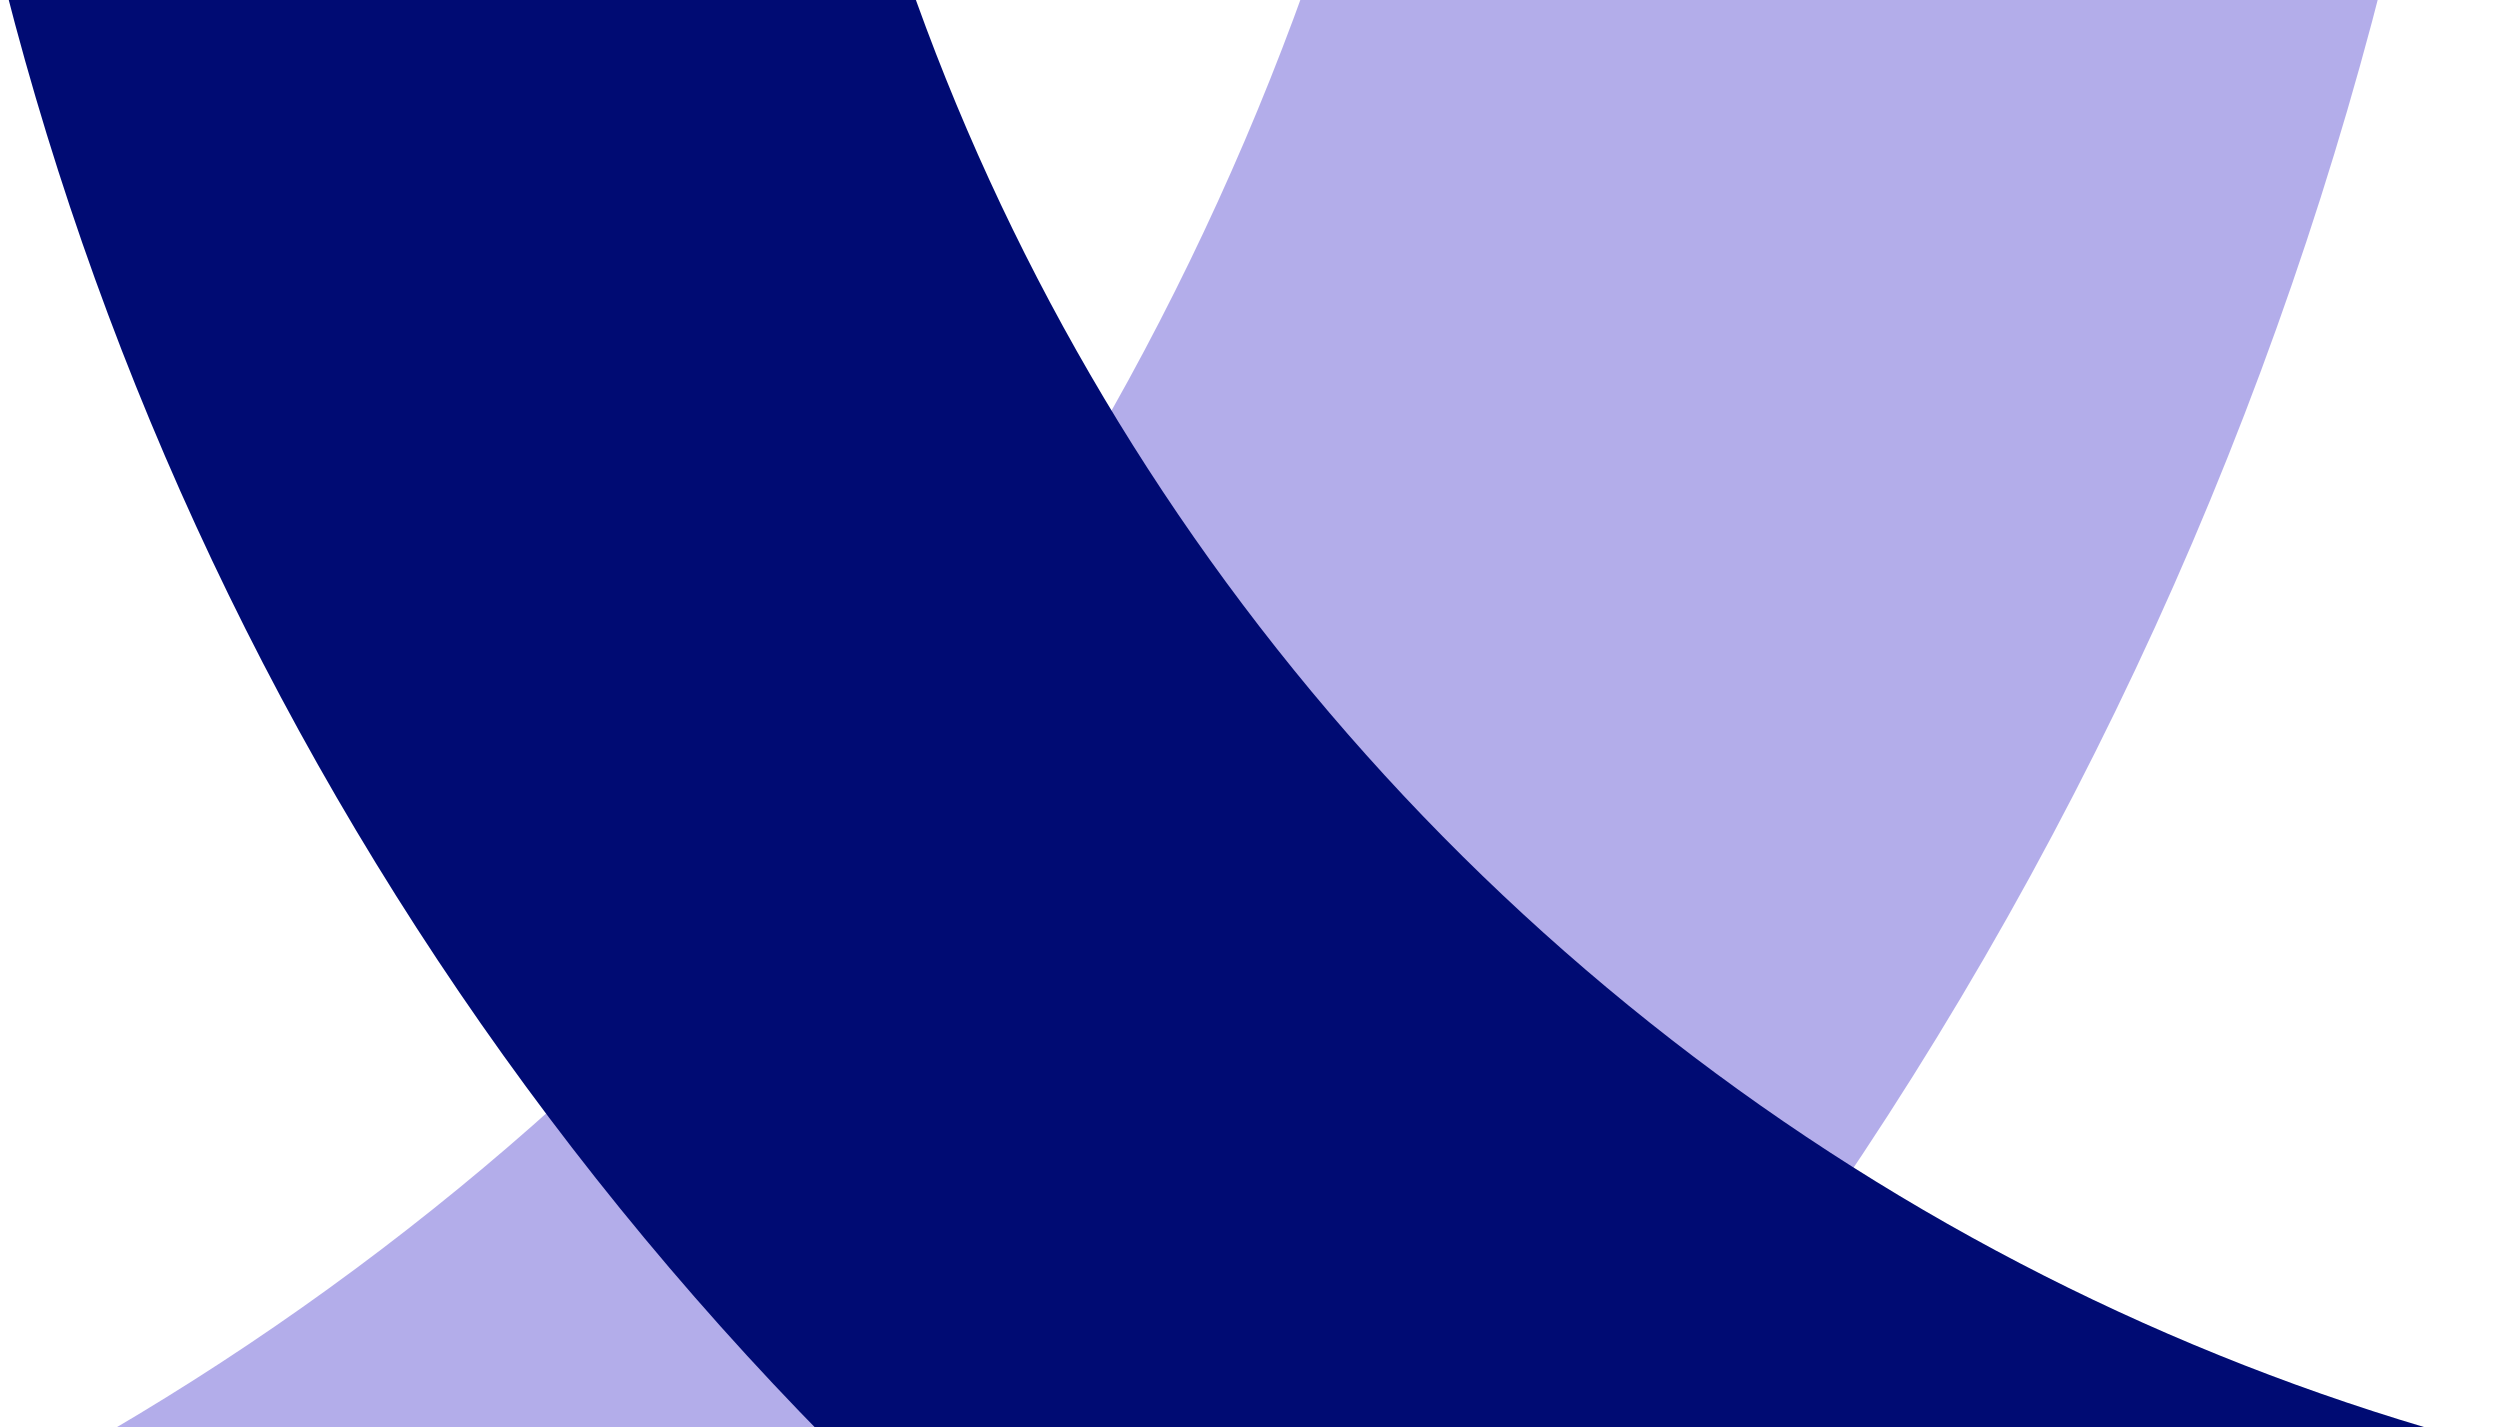 <svg width="951" height="543" viewBox="0 0 951 543" fill="none" xmlns="http://www.w3.org/2000/svg">
<g clip-path="url(#clip0_1023_8588)">
<g opacity="0.5" filter="url(#filter0_b_1023_8588)">
<path d="M-938.974 563.996C-706.512 691.164 -431.775 718.437 -175.198 639.816C81.378 561.194 298.776 383.118 429.168 144.763C559.561 -93.593 592.267 -372.704 520.094 -631.168C447.921 -889.632 276.779 -1106.28 44.318 -1233.45L236.636 -1585C560.197 -1408 798.407 -1106.45 898.865 -746.694C999.322 -386.94 953.798 1.552 772.306 333.317C590.814 665.083 288.22 912.945 -68.907 1022.38C-426.033 1131.81 -808.439 1093.85 -1132 916.845L-938.974 563.996Z" fill="#685BD5"/>
</g>
<path d="M535.721 -872.664C379.522 -715.013 293.936 -500.196 297.79 -275.47C301.643 -50.744 394.621 165.483 556.27 325.642C717.919 485.802 934.997 576.774 1159.75 578.548C1384.5 580.321 1598.52 492.751 1754.72 335.099L1993.13 571.32C1775.72 790.754 1477.83 912.643 1165 910.174C852.173 907.706 550.025 781.082 325.027 558.157C100.03 335.233 -29.386 34.269 -34.75 -278.526C-40.114 -591.32 79.013 -890.322 296.425 -1109.76L535.721 -872.664Z" fill="#000B73"/>
</g>
<defs>
<filter id="filter0_b_1023_8588" x="-1152" y="-1605" width="2123.13" height="2708.75" filterUnits="userSpaceOnUse" color-interpolation-filters="sRGB">
<feFlood flood-opacity="0" result="BackgroundImageFix"/>
<feGaussianBlur in="BackgroundImageFix" stdDeviation="10"/>
<feComposite in2="SourceAlpha" operator="in" result="effect1_backgroundBlur_1023_8588"/>
<feBlend mode="normal" in="SourceGraphic" in2="effect1_backgroundBlur_1023_8588" result="shape"/>
</filter>
<clipPath id="clip0_1023_8588">
<rect width="951" height="543" fill="white"/>
</clipPath>
</defs>
</svg>